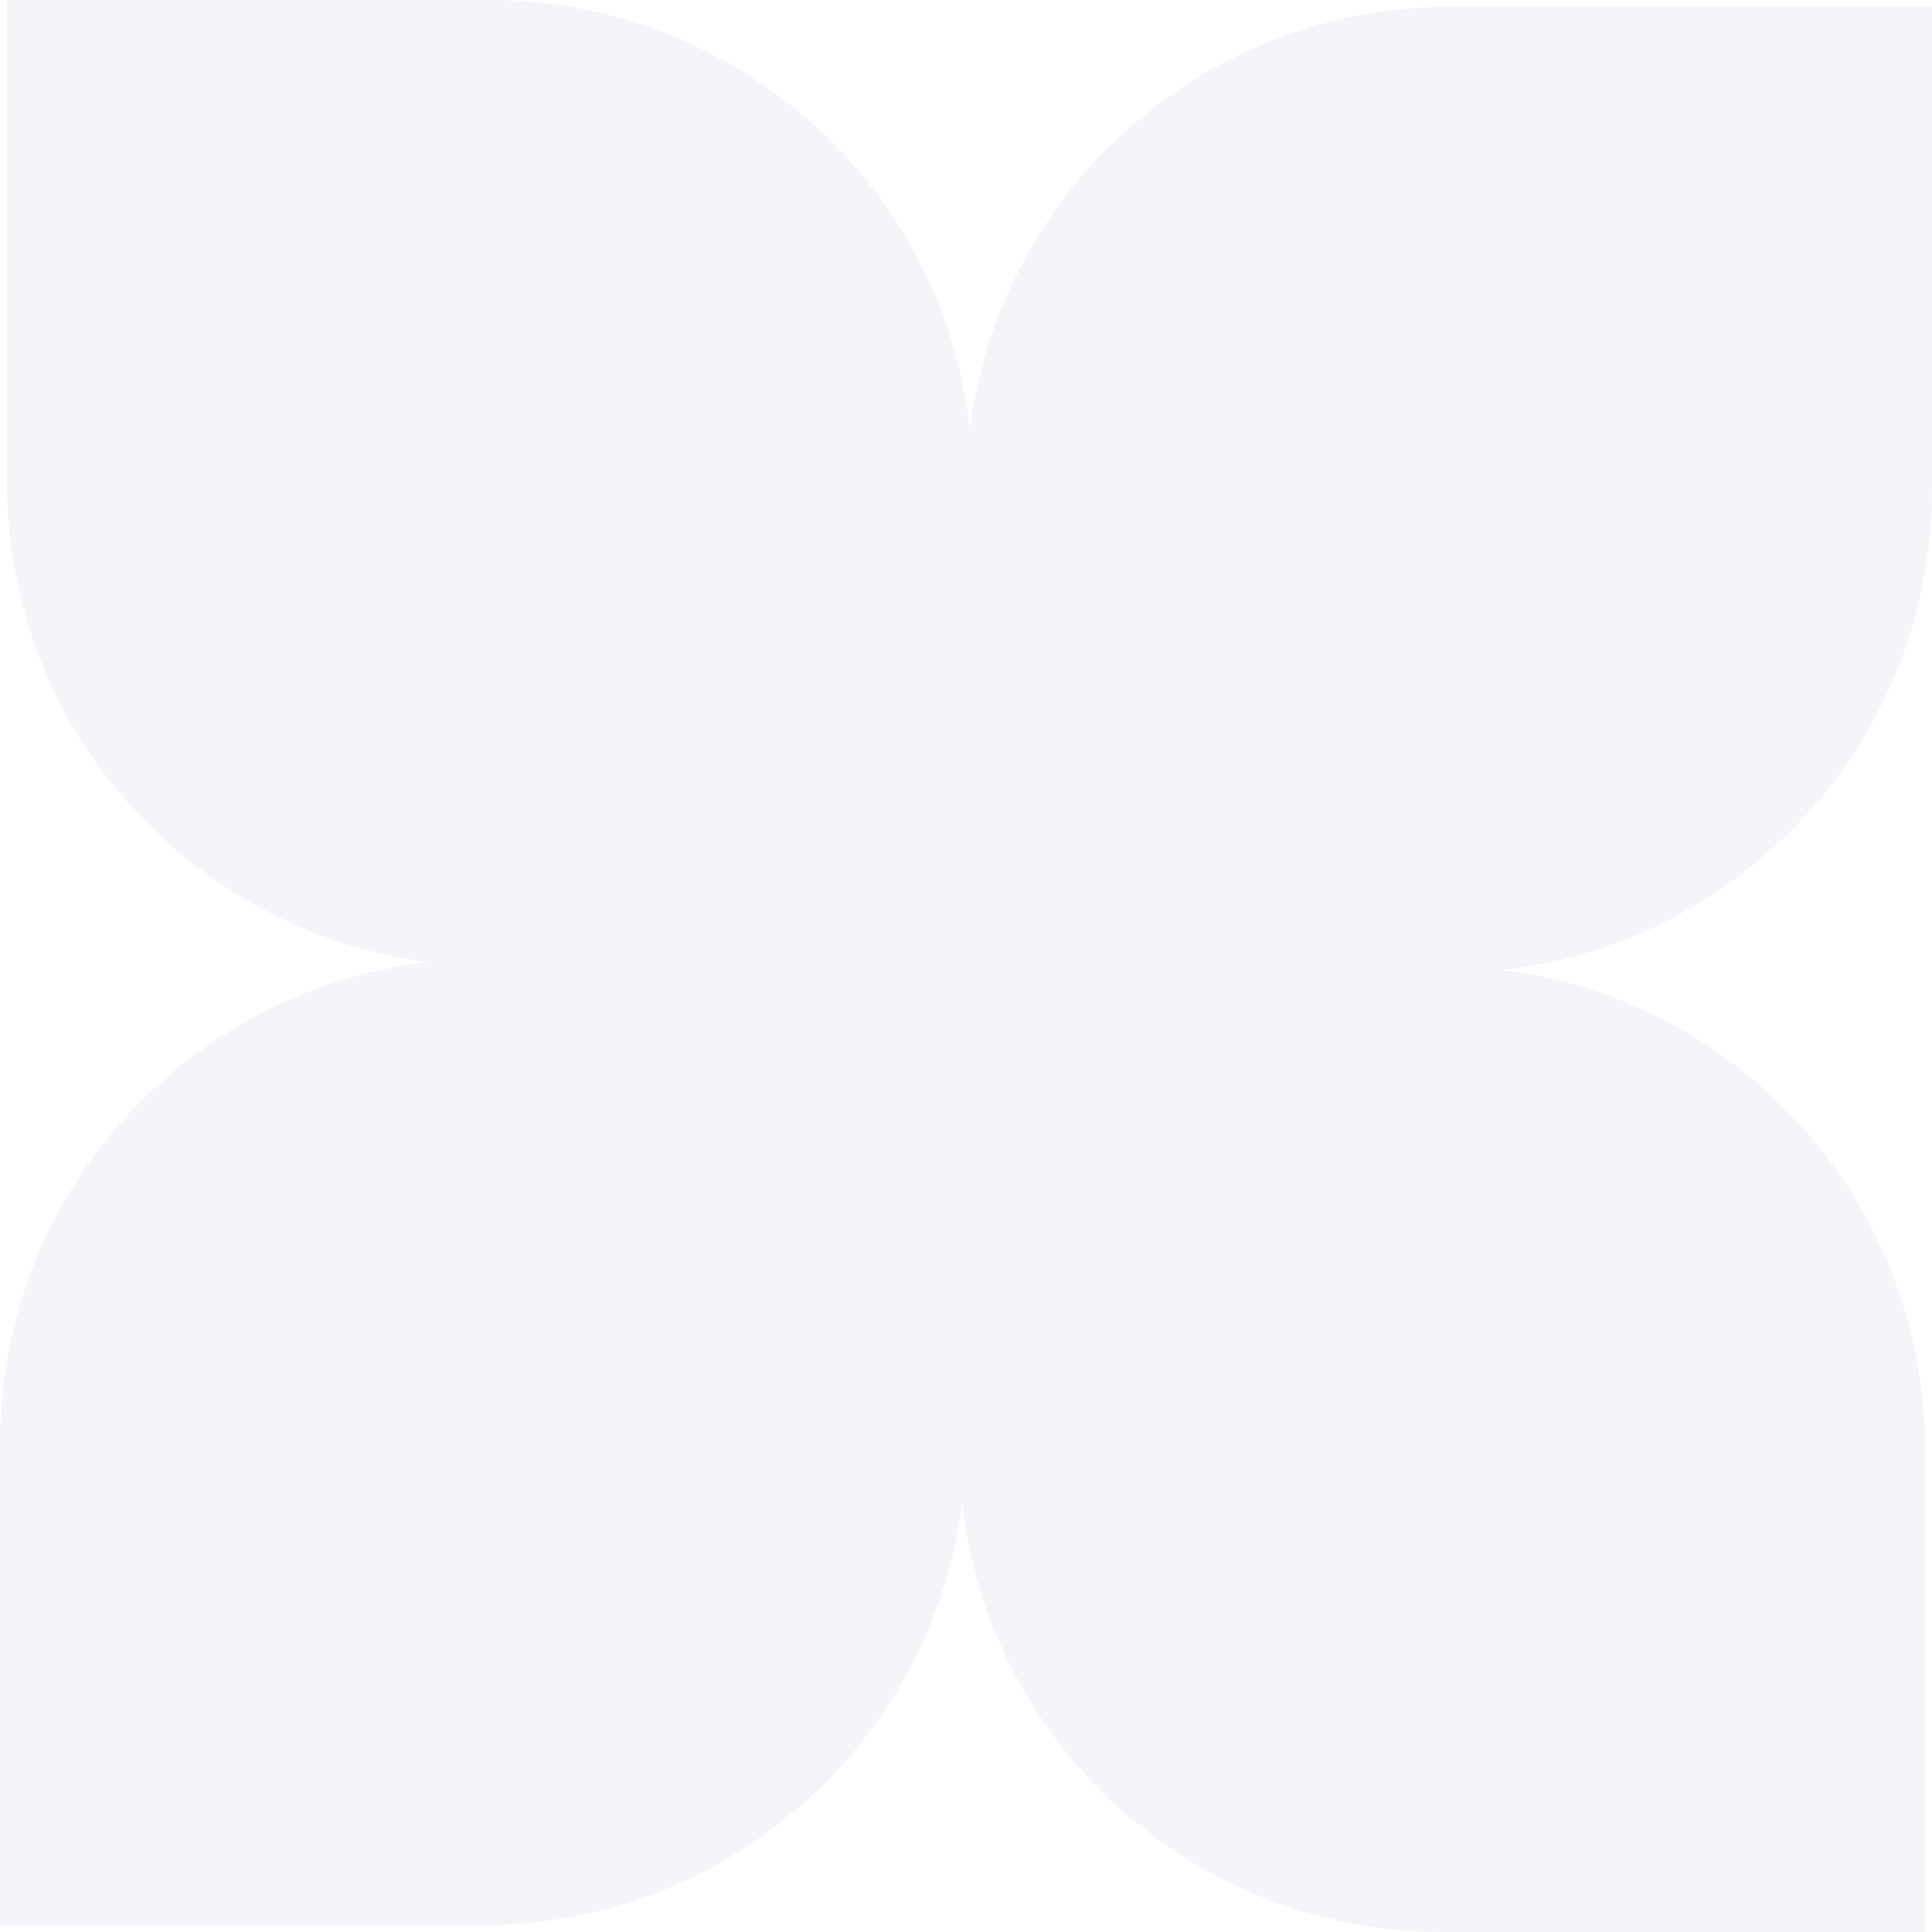 <svg xmlns="http://www.w3.org/2000/svg" xmlns:xlink="http://www.w3.org/1999/xlink" width="140" height="140" viewBox="0 0 140 140">
  <defs>
    <clipPath id="clip-path">
      <rect id="Rettangolo_841" data-name="Rettangolo 841" width="140" height="140" fill="#d1d9e9"/>
    </clipPath>
  </defs>
  <g id="maschera-2-box-verde" opacity="0.25" clip-path="url(#clip-path)">
    <path id="Tracciato_3994" data-name="Tracciato 3994" d="M35.5,0H.5V35A35.006,35.006,0,0,0,31.05,69.72,35.006,35.006,0,0,0,0,104.5v35H35a35.006,35.006,0,0,0,34.72-30.55A35.005,35.005,0,0,0,104.5,140h35V105a35.006,35.006,0,0,0-30.55-34.72A35,35,0,0,0,140,35.5V.5H105A35.006,35.006,0,0,0,70.28,31.05,35.006,35.006,0,0,0,35.5,0Z" fill="#d1d9e9" fill-rule="evenodd"/>
  </g>
</svg>
